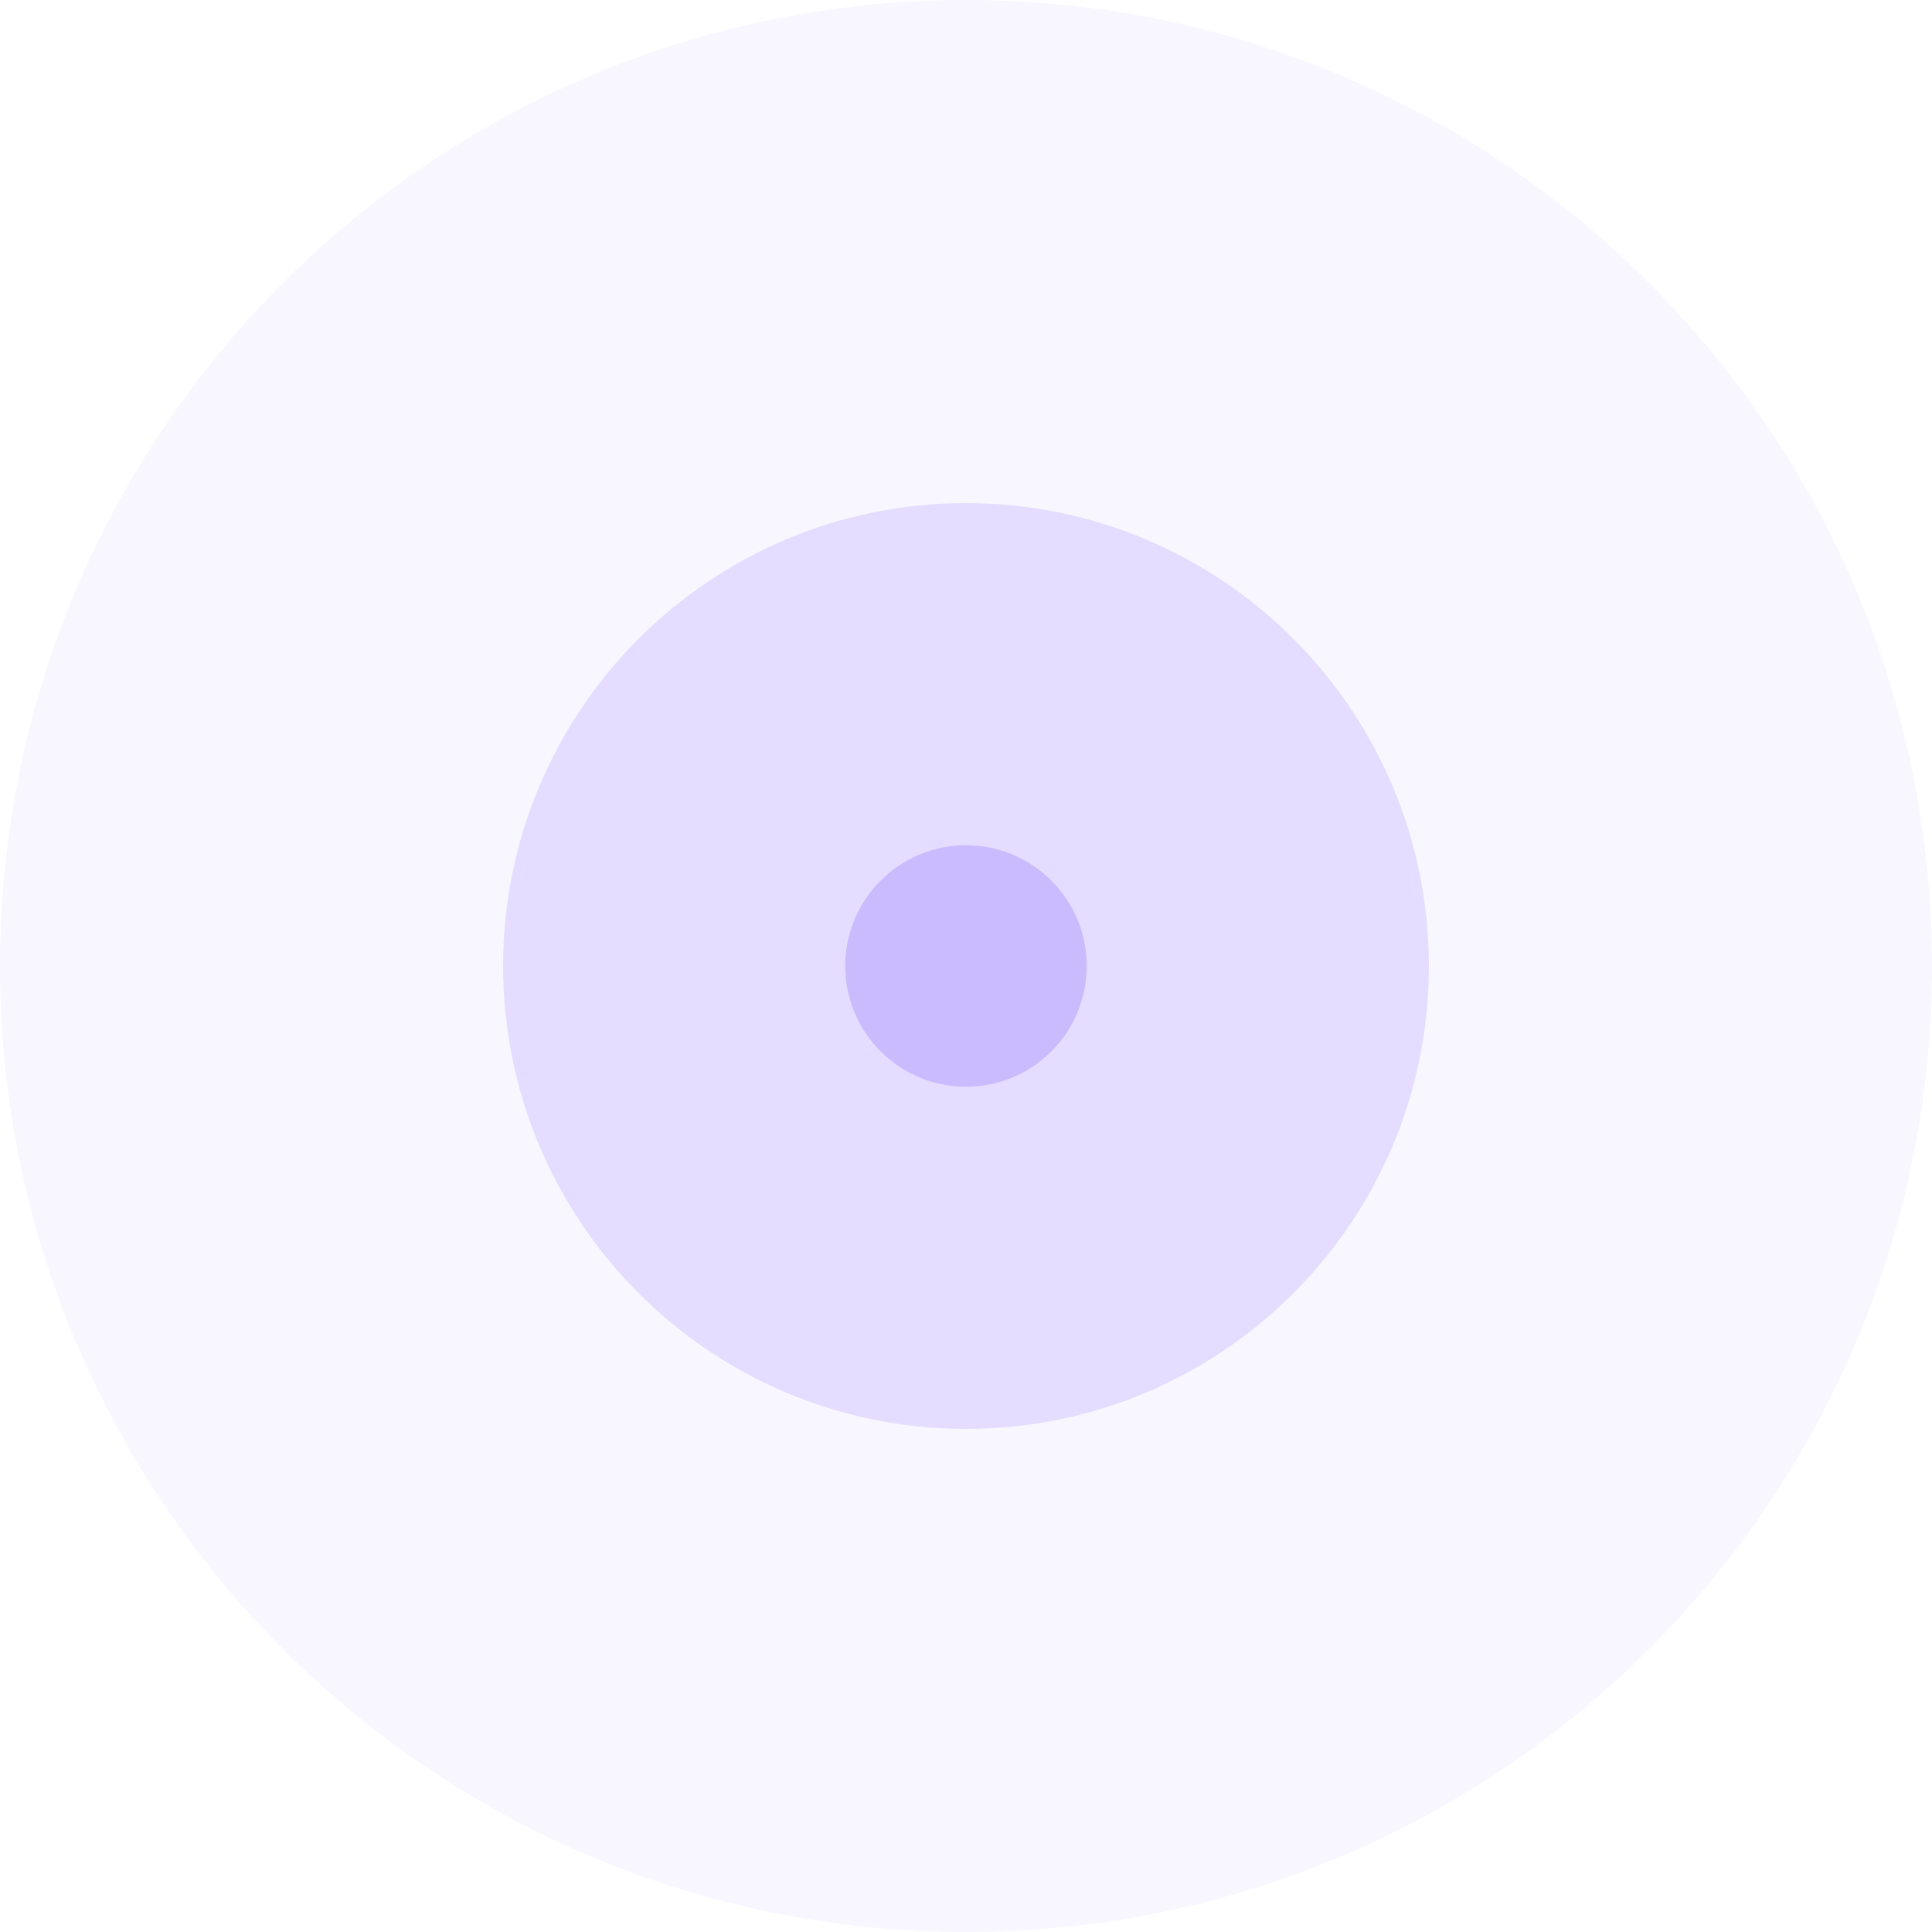 <svg width="96" height="96" viewBox="0 0 96 96" xmlns="http://www.w3.org/2000/svg">
    <g fill="none" fill-rule="evenodd" opacity=".6">
        <path d="M48 96c26.51 0 48-21.49 48-48S74.51 0 48 0 0 21.49 0 48s21.49 48 48 48z" fill-opacity=".1" fill="#8766FB"/>
        <path d="M48 71c12.703 0 23-10.297 23-23S60.703 25 48 25 25 35.297 25 48s10.297 23 23 23z" fill-opacity=".3" fill="#8766FB"/>
        <circle fill="#A78EFF" cx="48" cy="48" r="6"/>
    </g>
</svg>
